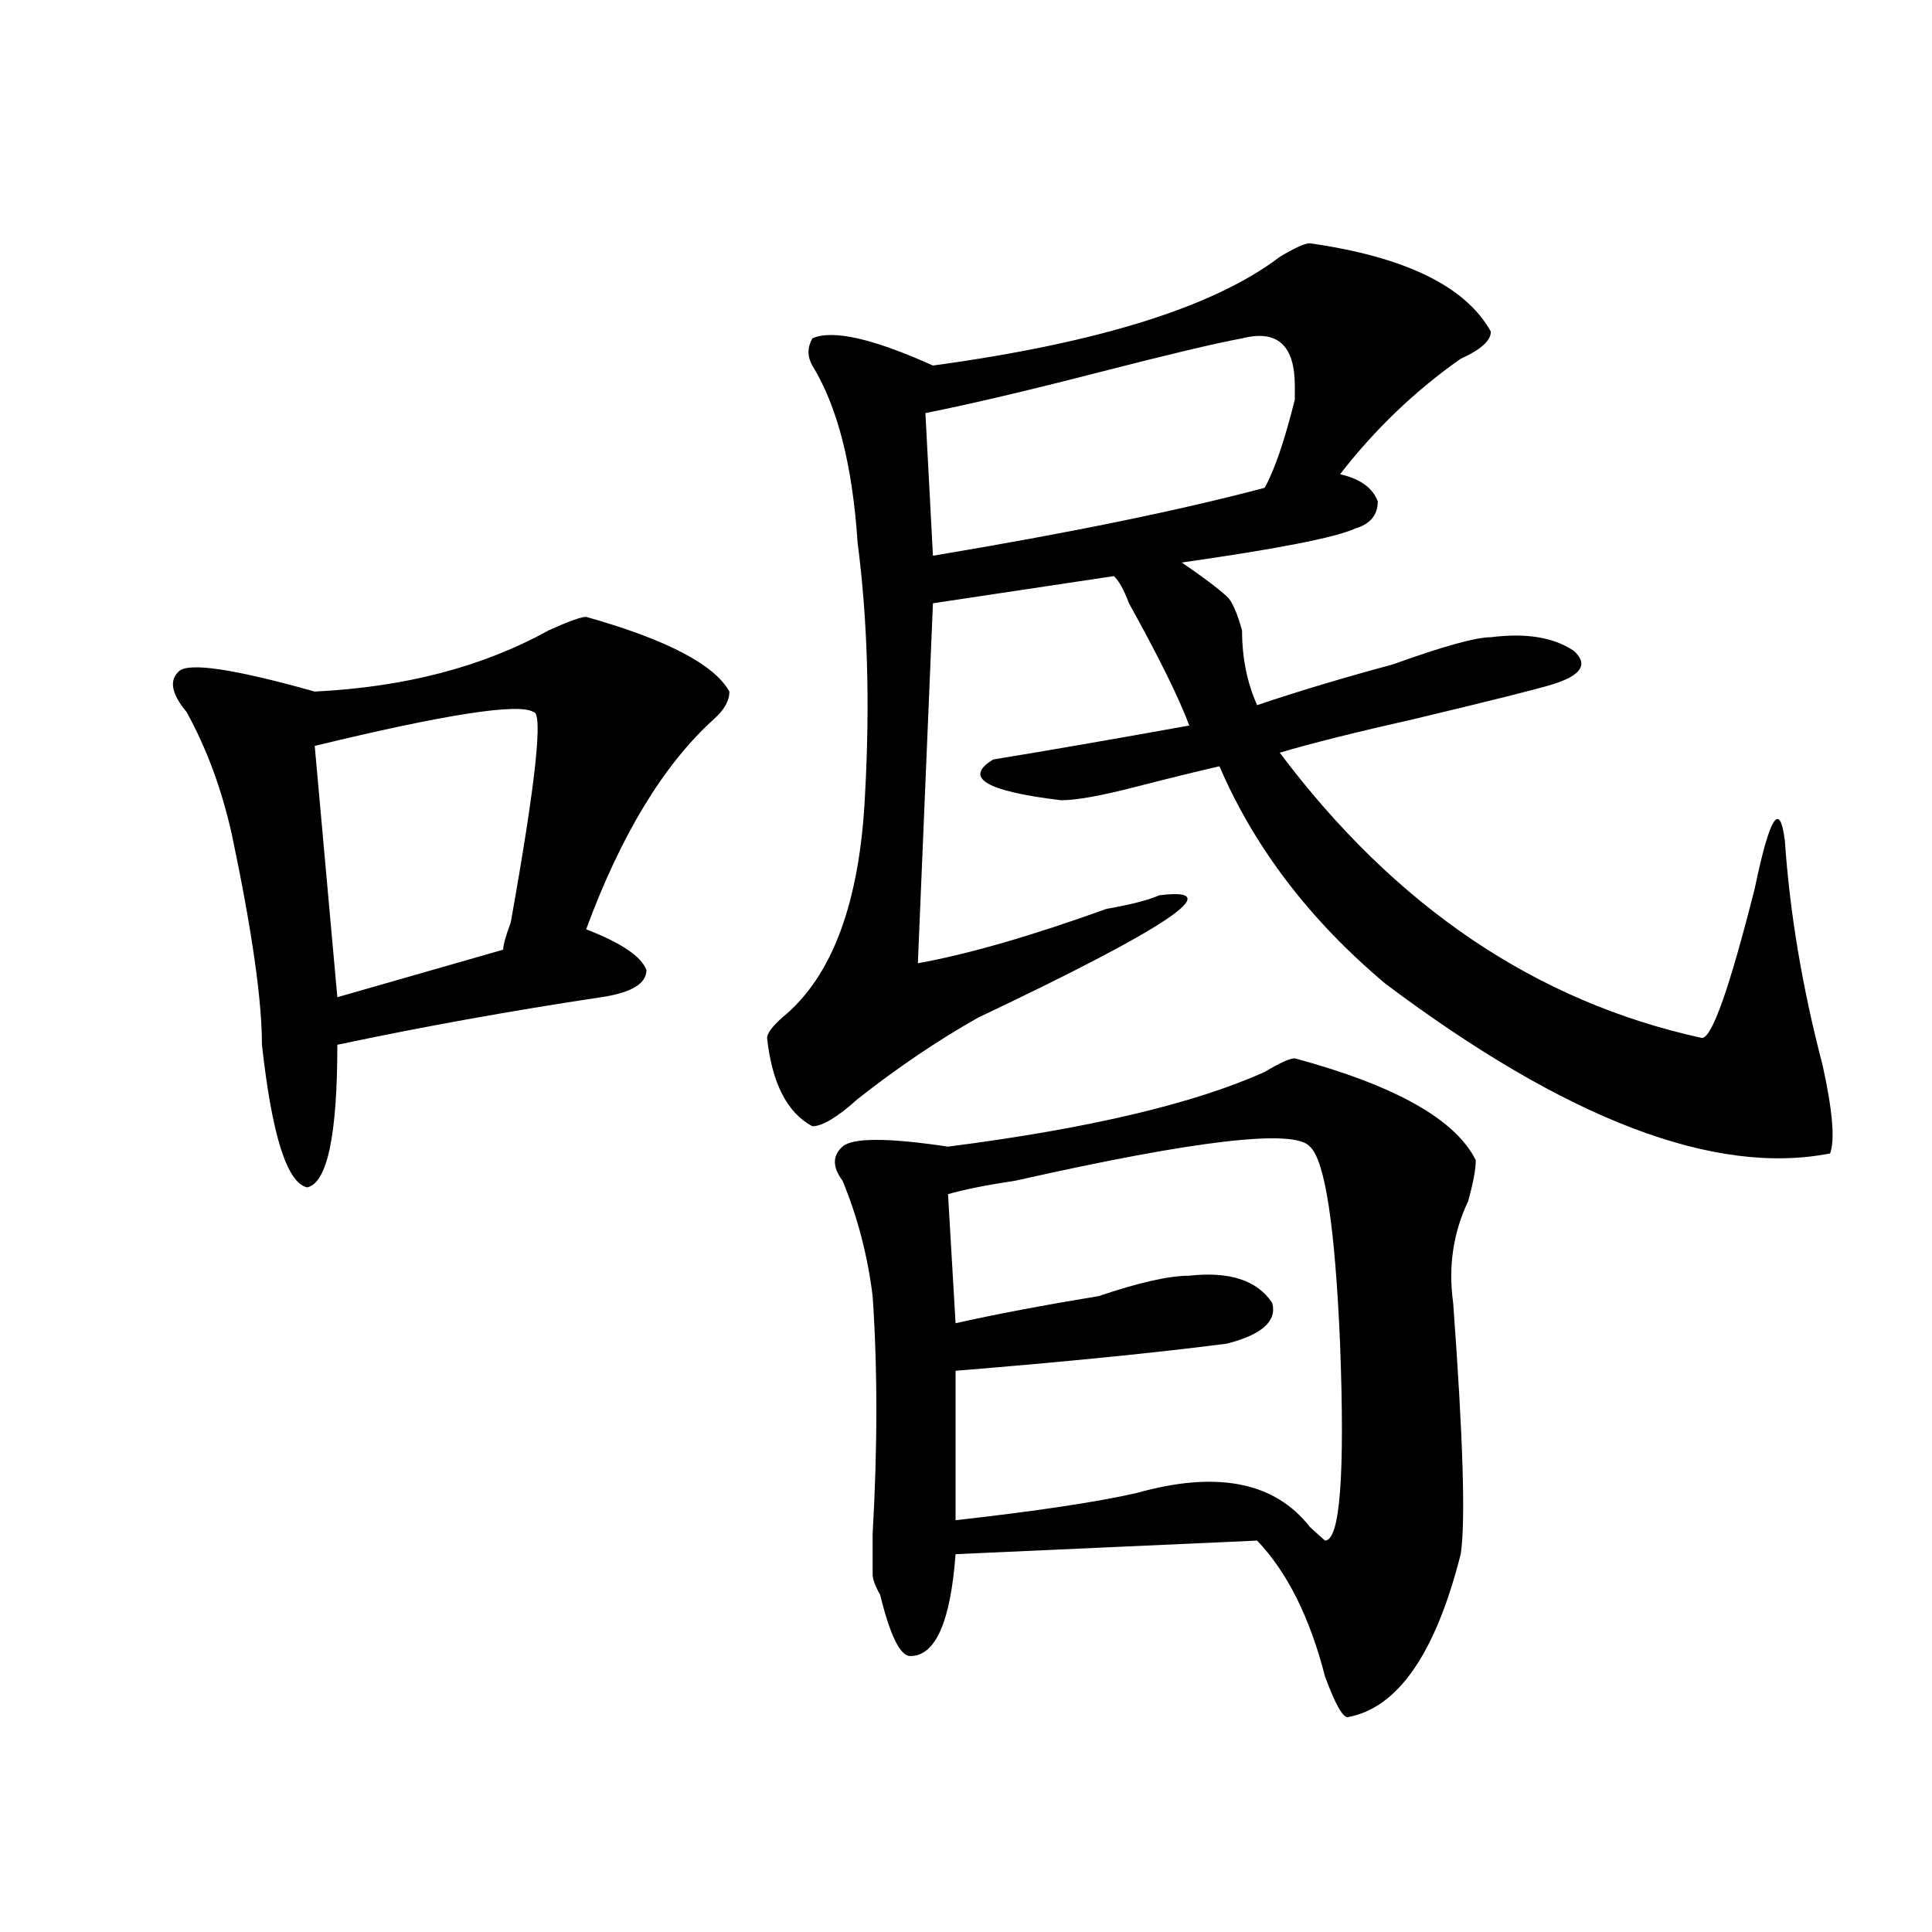 <?xml version="1.0" encoding="utf-8"?>
<!-- Generator: Adobe Illustrator 16.0.0, SVG Export Plug-In . SVG Version: 6.00 Build 0)  -->
<!DOCTYPE svg PUBLIC "-//W3C//DTD SVG 1.1//EN" "http://www.w3.org/Graphics/SVG/1.1/DTD/svg11.dtd">
<svg version="1.1" id="图层_1" xmlns="http://www.w3.org/2000/svg" xmlns:xlink="http://www.w3.org/1999/xlink" x="0px" y="0px"
	 width="1000px" height="1000px" viewBox="0 0 1000 1000" enable-background="new 0 0 1000 1000" xml:space="preserve">
<path d="M303.383,319.281c41.585,11.756,66.34,24.609,74.145,38.672c0,4.725-2.621,9.394-7.805,14.063
	c-26.035,23.456-48.169,59.766-66.34,108.984c18.171,7.031,28.598,14.063,31.219,21.094c0,7.031-7.805,11.756-23.414,14.063
	c-46.828,7.031-92.375,15.271-136.582,24.609c0,46.912-5.244,71.521-15.609,73.828c-10.426-2.307-18.231-26.916-23.414-73.828
	c0-23.4-5.244-59.766-15.609-108.984c-5.244-23.4-13.048-44.494-23.414-63.281c-7.805-9.338-9.146-16.369-3.902-21.094
	c5.183-4.669,28.597-1.153,70.242,10.547c46.828-2.307,87.132-12.854,120.972-31.641
	C294.237,321.644,300.762,319.281,303.383,319.281z M276.066,368.5c-7.805-4.669-45.547,1.209-113.167,17.578l11.707,130.078
	l85.851-24.609c0-2.307,1.281-7.031,3.902-14.063C277.348,404.865,281.25,368.5,276.066,368.5z M678.008,125.922
	c49.39,7.031,80.608,22.302,93.656,45.703c0,4.724-5.243,9.394-15.609,14.063c-23.414,16.425-44.267,36.364-62.438,59.766
	c10.366,2.362,16.891,7.031,19.512,14.063c0,7.031-3.902,11.756-11.707,14.063c-10.426,4.725-40.364,10.547-89.754,17.578
	c10.366,7.031,18.171,12.909,23.414,17.578c2.562,2.362,5.184,8.24,7.805,17.578c0,14.063,2.562,26.972,7.805,38.672
	c20.793-7.031,44.207-14.063,70.242-21.094c25.976-9.338,42.926-14.063,50.73-14.063c18.171-2.307,32.5,0,42.926,7.031
	c7.805,7.031,3.902,12.909-11.707,17.578c-7.805,2.362-31.219,8.24-70.242,17.578c-31.219,7.031-54.633,12.909-70.242,17.578
	C722.215,469.3,795.078,518.519,880.93,537.25c5.184,0,14.269-25.763,27.316-77.344c7.805-37.463,12.988-45.703,15.609-24.609
	c2.562,37.519,9.086,76.19,19.512,116.016c5.184,23.456,6.464,38.672,3.902,45.703c-59.876,11.756-136.582-17.578-230.238-87.891
	c-39.023-32.794-67.681-70.313-85.852-112.5c-10.426,2.362-24.755,5.878-42.926,10.547c-18.23,4.725-31.219,7.031-39.023,7.031
	c-39.023-4.669-50.73-11.7-35.121-21.094c28.598-4.669,62.438-10.547,101.461-17.578c-5.243-14.063-15.609-35.156-31.219-63.281
	c-2.621-7.031-5.243-11.7-7.805-14.063l-93.656,14.063l-7.805,186.328c25.976-4.669,58.535-14.063,97.559-28.125
	c12.988-2.307,22.073-4.669,27.316-7.031c36.402-4.669,5.184,16.425-93.656,63.281c-20.853,11.756-41.645,25.818-62.438,42.188
	c-10.426,9.394-18.23,14.063-23.414,14.063c-13.048-7.031-20.853-22.247-23.414-45.703c0-2.307,2.562-5.822,7.805-10.547
	c25.976-21.094,40.305-59.766,42.926-116.016c2.562-46.856,1.281-90.197-3.902-130.078c-2.621-39.825-10.426-70.313-23.414-91.406
	c-2.621-4.669-2.621-9.339,0-14.063c10.366-4.669,31.219,0,62.438,14.063c85.852-11.7,145.668-30.433,179.508-56.25
	C670.203,128.284,675.387,125.922,678.008,125.922z M670.203,547.797c52.012,14.063,83.23,31.641,93.656,52.734
	c0,4.725-1.341,11.756-3.902,21.094c-7.805,16.425-10.426,34.003-7.805,52.734c5.184,70.313,6.464,113.709,3.902,130.078
	c-13.048,51.525-32.56,79.65-58.535,84.375c-2.621,0-6.523-7.031-11.707-21.094c-7.805-30.487-19.512-53.943-35.121-70.313
	l-156.094,7.031c-2.621,35.156-10.426,52.734-23.414,52.734c-5.243,0-10.426-10.547-15.609-31.641
	c-2.621-4.725-3.902-8.24-3.902-10.547c0-4.725,0-11.7,0-21.094c2.562-44.494,2.562-85.528,0-123.047
	c-2.621-21.094-7.805-40.979-15.609-59.766c-5.243-7.031-5.243-12.854,0-17.578c5.184-4.669,23.414-4.669,54.633,0
	c72.804-9.338,127.437-22.247,163.898-38.672C662.398,550.159,667.582,547.797,670.203,547.797z M642.887,175.141
	c-13.048,2.362-37.742,8.239-74.145,17.578c-36.462,9.394-66.34,16.425-89.754,21.094l3.902,73.828
	c70.242-11.7,127.437-23.401,171.703-35.156c5.184-9.339,10.366-24.609,15.609-45.703c0-2.308,0-4.669,0-7.031
	C670.203,178.656,661.058,170.472,642.887,175.141z M678.008,593.5c-7.805-9.338-58.535-3.516-152.191,17.578
	c-15.609,2.362-27.316,4.725-35.121,7.031l3.902,66.797c20.793-4.669,45.487-9.338,74.145-14.063
	c20.793-7.031,36.402-10.547,46.828-10.547c20.793-2.307,35.121,2.362,42.926,14.063c2.562,9.394-5.243,16.425-23.414,21.094
	c-36.462,4.725-83.29,9.394-140.484,14.063v77.344c41.585-4.669,72.804-9.338,93.656-14.063c41.585-11.7,71.523-5.822,89.754,17.578
	c2.562,2.362,5.184,4.725,7.805,7.031c7.805,0,10.366-33.947,7.805-101.953C690.996,634.534,685.813,600.531,678.008,593.5z"/>
</svg>
